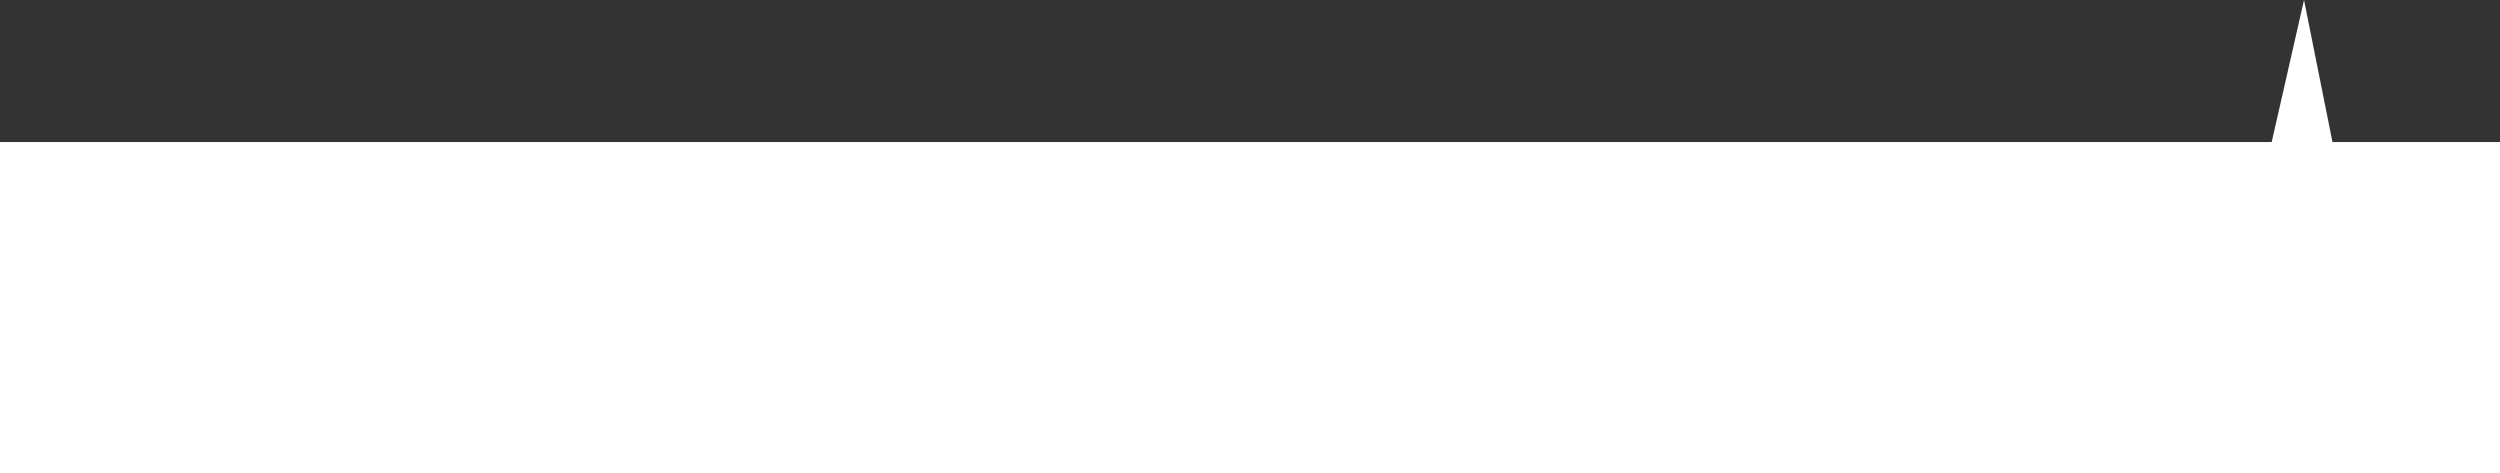 <?xml version="1.0" encoding="UTF-8"?> <svg xmlns="http://www.w3.org/2000/svg" width="528" height="100" viewBox="0 0 528 100" fill="none"><rect x="0" y="0" width="528" height="100" fill="#333333" stroke="none"/> <path fill-rule="evenodd" clip-rule="evenodd" d="M0 30H528V100H0V30Z" fill="white"></path> <path d="M486.61 0L493.11 32.46H479.222L486.61 0Z" fill="white"></path> </svg> 